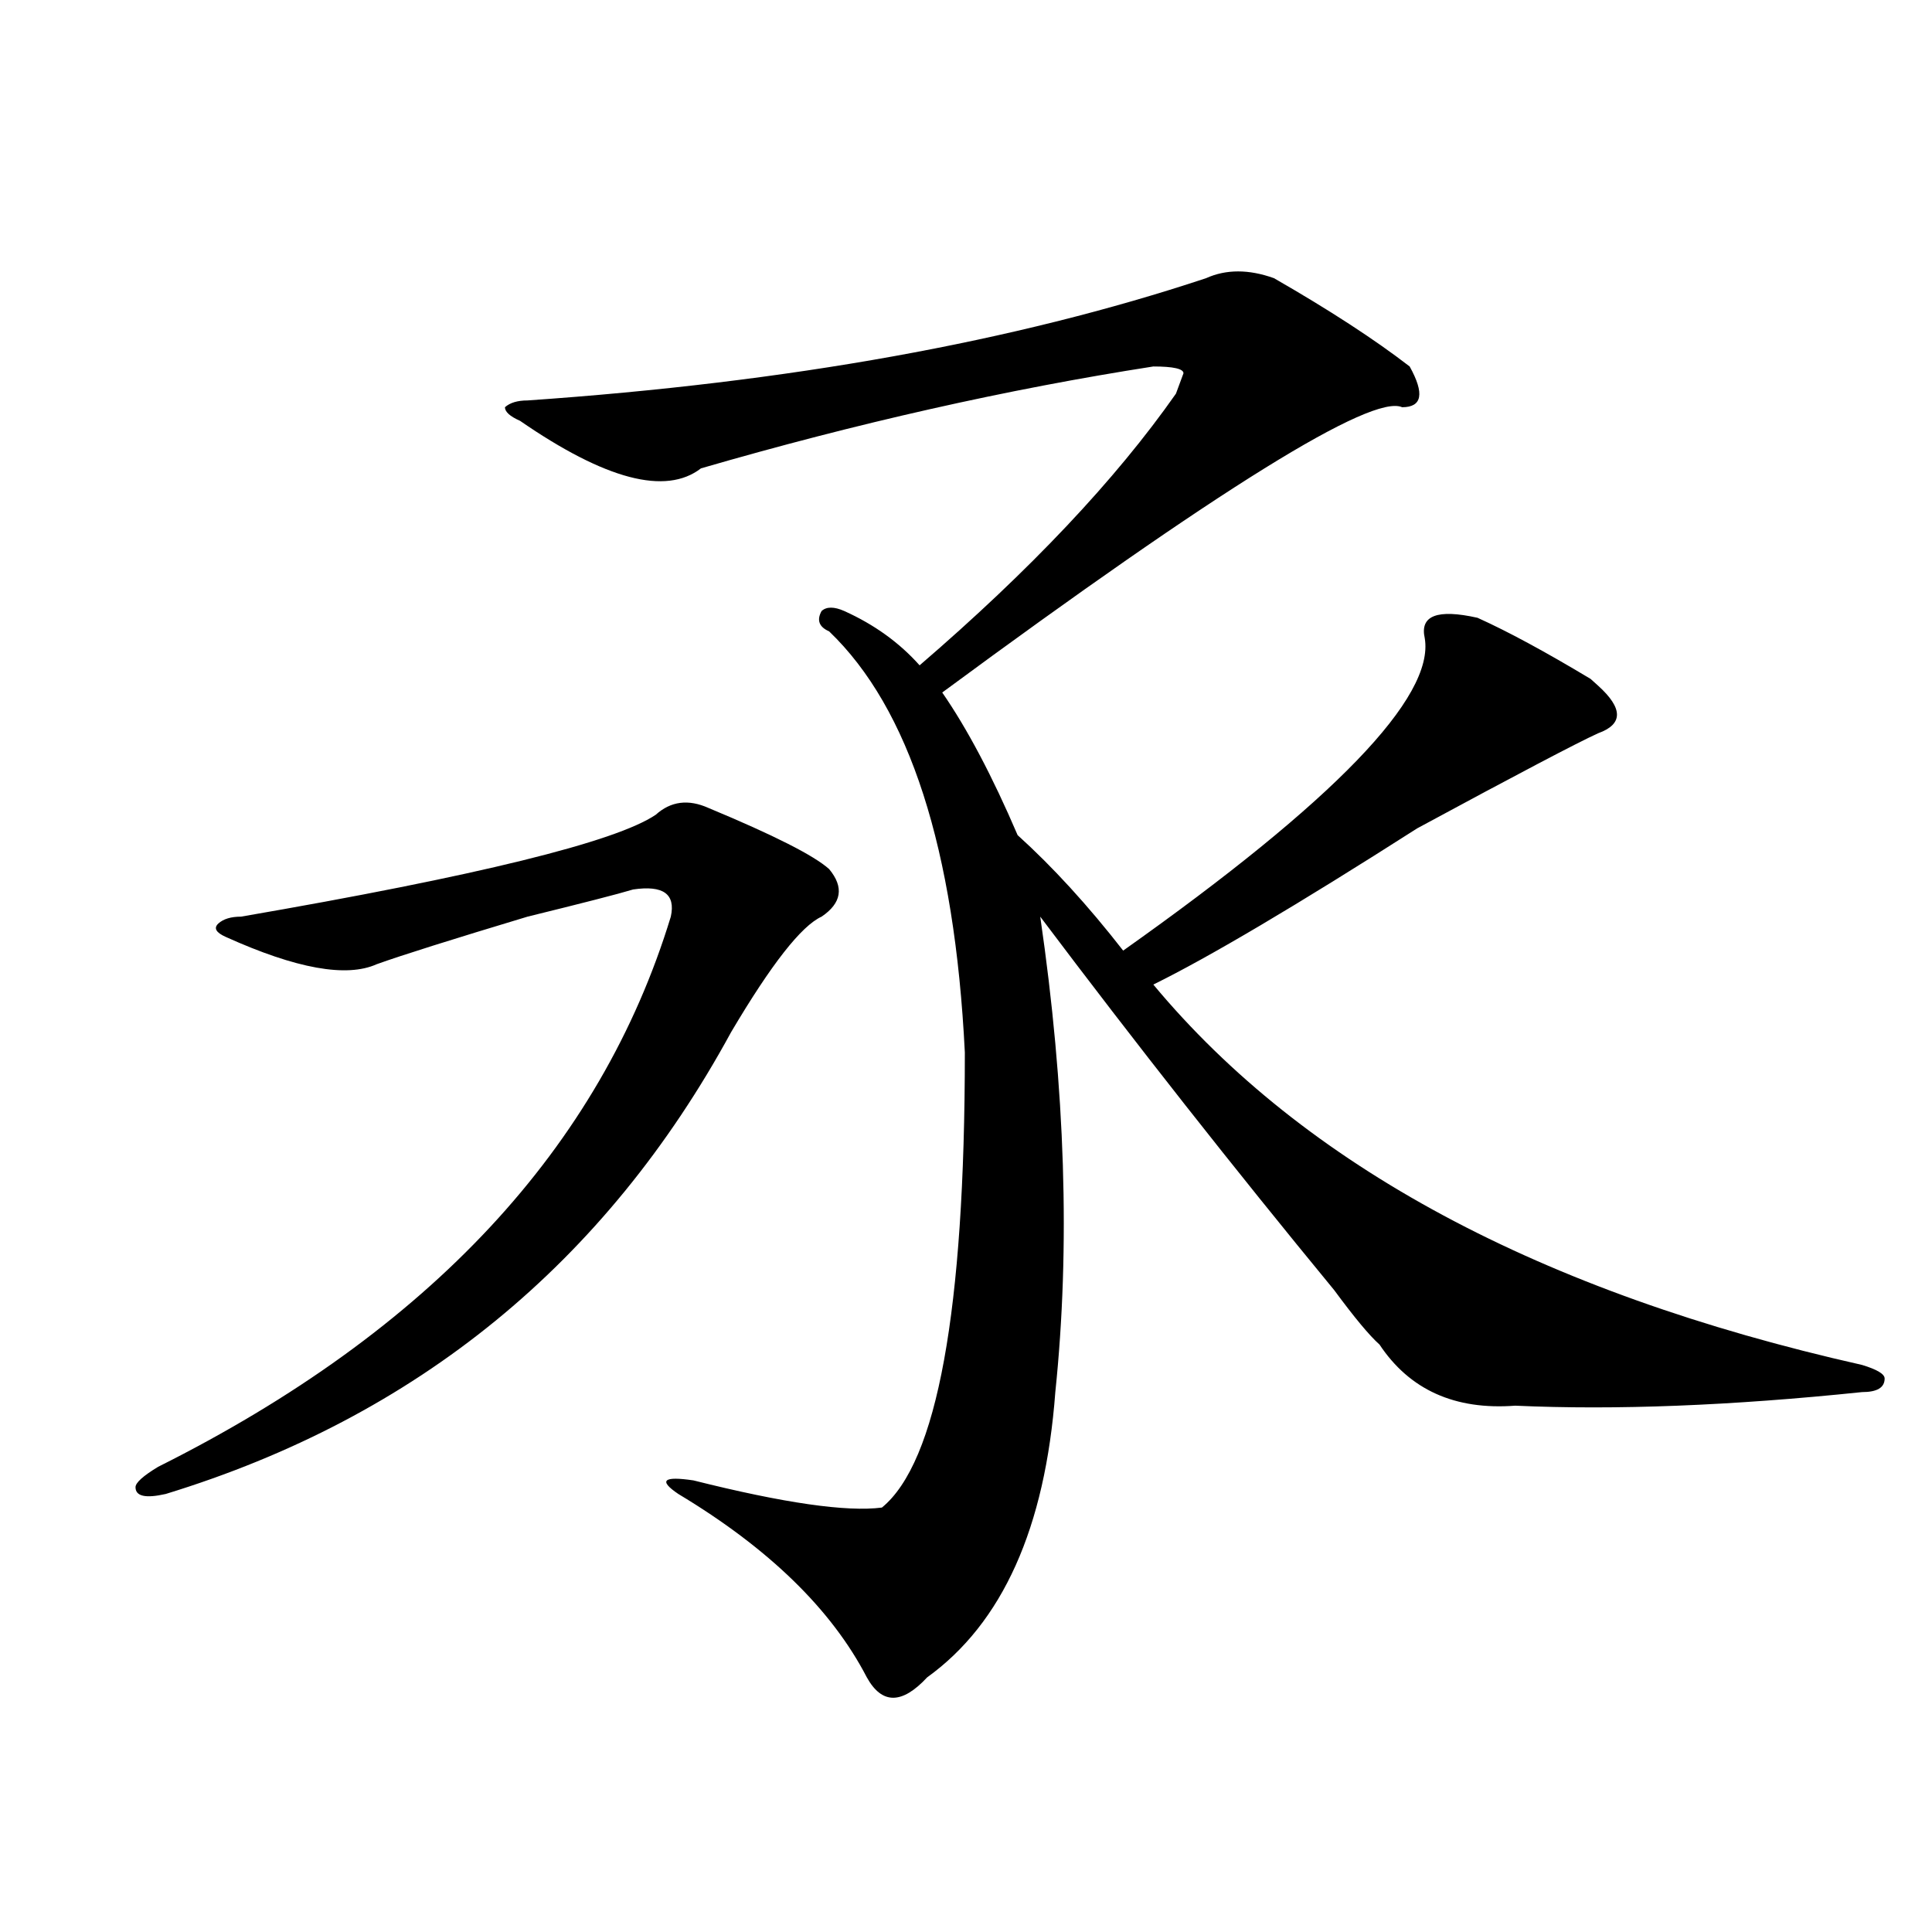 <?xml version="1.0" encoding="utf-8"?>
<!-- Generator: Adobe Illustrator 16.0.0, SVG Export Plug-In . SVG Version: 6.00 Build 0)  -->
<!DOCTYPE svg PUBLIC "-//W3C//DTD SVG 1.1//EN" "http://www.w3.org/Graphics/SVG/1.1/DTD/svg11.dtd">
<svg version="1.1" id="图层_1" xmlns="http://www.w3.org/2000/svg" xmlns:xlink="http://www.w3.org/1999/xlink" x="0px" y="0px"
	 width="1000px" height="1000px" viewBox="0 0 1000 1000" enable-background="new 0 0 1000 1000" xml:space="preserve">
<path d="M366.723,418.203c33.78,14.063,54.633,24.609,62.438,31.641c7.805,9.394,6.464,17.578-3.902,24.609
	c-10.427,4.724-26.036,24.609-46.828,59.766C313.37,653.75,215.812,733.456,85.754,773.281c-10.427,2.362-15.609,1.208-15.609-3.516
	c0-2.308,3.902-5.823,11.707-10.547c140.484-70.313,228.897-165.234,265.359-284.766c2.562-11.7-3.902-16.37-19.512-14.063
	c-7.805,2.362-26.036,7.031-54.633,14.063c-39.023,11.755-65.06,19.94-78.047,24.609c-15.609,7.031-41.646,2.362-78.047-14.063
	c-5.243-2.308-6.524-4.669-3.902-7.031c2.562-2.308,6.464-3.516,11.707-3.516c122.253-21.094,193.776-38.672,214.629-52.734
	C347.211,414.688,356.296,413.534,366.723,418.203z M659.398,143.984c28.597,16.425,52.011,31.641,70.242,45.703
	c7.805,14.063,6.464,21.094-3.902,21.094c-15.609-7.031-94.997,42.188-238.043,147.656c12.987,18.786,25.976,43.396,39.023,73.828
	c18.171,16.425,36.401,36.364,54.633,59.766C690.617,414.688,742.628,360.8,737.445,330.313c-2.622-11.7,6.464-15.216,27.316-10.547
	c15.609,7.031,35.121,17.578,58.535,31.641l3.902,3.516c12.987,11.755,12.987,19.94,0,24.609
	c-10.427,4.724-41.646,21.094-93.656,49.219c-62.438,39.88-107.985,66.797-136.582,80.859
	c78.047,93.769,200.3,159.411,366.82,196.875c7.805,2.362,11.707,4.724,11.707,7.031c0,4.724-3.902,7.031-11.707,7.031
	c-67.681,7.031-127.497,9.394-179.508,7.031c-31.219,2.362-54.633-8.185-70.242-31.641c-5.243-4.669-13.048-14.063-23.414-28.125
	c-52.071-63.281-102.802-127.716-152.191-193.359c12.987,89.099,15.609,171.112,7.805,246.094
	c-5.243,70.313-27.316,119.531-66.34,147.656c-13.048,14.063-23.414,14.063-31.219,0c-18.231-35.156-50.73-66.797-97.559-94.922
	c-10.427-7.031-7.805-9.339,7.805-7.031c46.828,11.755,79.327,16.425,97.559,14.063c28.597-23.401,42.926-101.953,42.926-235.547
	c-5.243-105.469-28.657-178.089-70.242-217.969c-5.243-2.308-6.524-5.823-3.902-10.547c2.562-2.308,6.464-2.308,11.707,0
	c15.609,7.031,28.597,16.425,39.023,28.125c57.194-49.219,101.461-96.075,132.68-140.625l3.902-10.547
	c0-2.308-5.243-3.516-15.609-3.516c-75.485,11.755-153.532,29.333-234.141,52.734c-18.231,14.063-49.45,5.878-93.656-24.609
	c-5.243-2.308-7.805-4.669-7.805-7.031c2.562-2.308,6.464-3.516,11.707-3.516c135.241-9.339,252.312-30.433,351.211-63.281
	C634.644,139.315,646.351,139.315,659.398,143.984z"/>
</svg>
